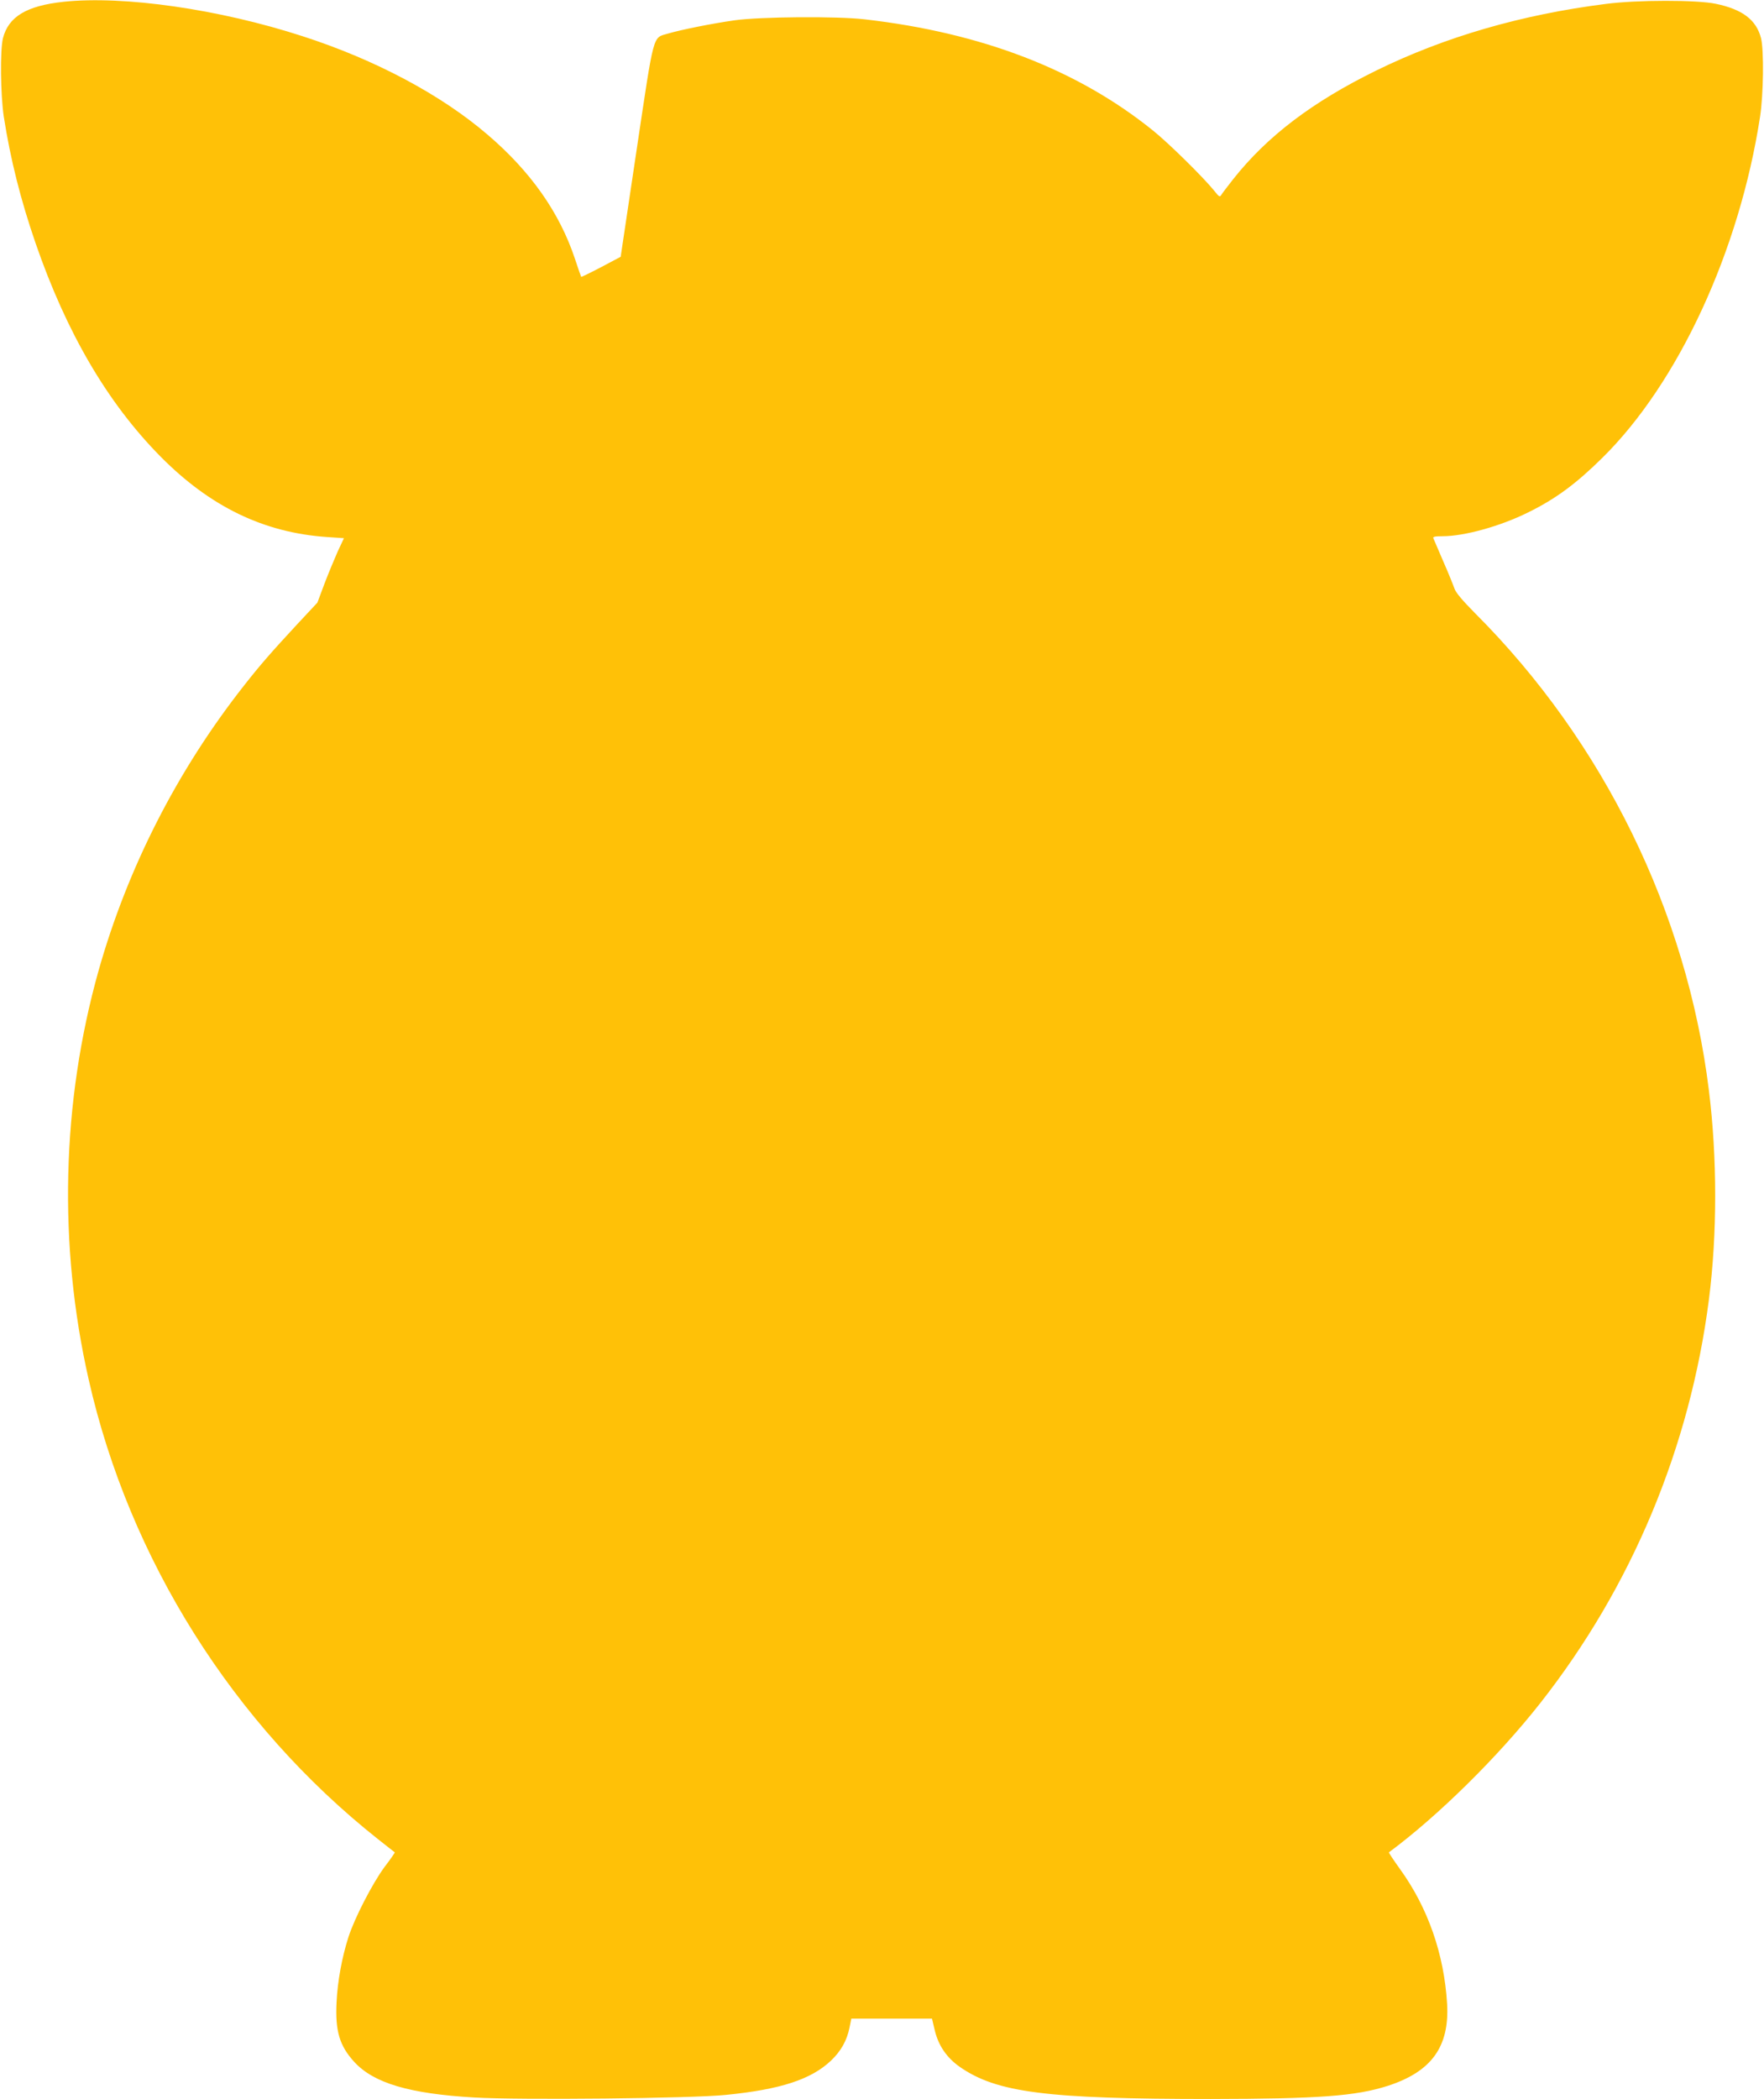 <?xml version="1.0" standalone="no"?>
<!DOCTYPE svg PUBLIC "-//W3C//DTD SVG 20010904//EN"
 "http://www.w3.org/TR/2001/REC-SVG-20010904/DTD/svg10.dtd">
<svg version="1.0" xmlns="http://www.w3.org/2000/svg"
 width="1076pt" height="1280pt" viewBox="0 0 1076 1280"
 preserveAspectRatio="xMidYMid meet">
<g transform="translate(0,1280) scale(0.1,-0.1)"
fill="#ffc107" stroke="none">
<path d="M387 12789 c-224 -24 -335 -90 -369 -222 -18 -72 -15 -343 5 -478 41
-262 103 -508 194 -772 189 -547 439 -974 761 -1300 303 -307 632 -466 1018
-492 l102 -7 -38 -81 c-20 -45 -57 -134 -81 -197 l-43 -115 -126 -135 c-153
-165 -224 -246 -321 -370 -408 -518 -711 -1113 -888 -1740 -225 -802 -247
-1670 -60 -2493 248 -1096 882 -2103 1764 -2802 55 -43 101 -80 103 -81 2 -1
-26 -42 -63 -90 -74 -101 -182 -310 -220 -428 -39 -122 -66 -268 -72 -396 -9
-175 18 -266 108 -364 118 -129 336 -194 732 -217 275 -16 1329 -6 1536 16
332 33 518 94 639 208 62 59 98 123 114 203 l11 54 246 0 246 0 17 -72 c23
-94 73 -166 152 -222 225 -157 530 -196 1531 -196 657 1 883 17 1080 80 266
86 377 238 362 500 -18 303 -117 587 -288 823 -39 54 -69 100 -67 101 299 221
667 584 924 911 558 710 912 1558 1028 2460 51 398 51 865 0 1275 -134 1089
-643 2127 -1426 2910 -79 80 -119 127 -127 153 -7 20 -37 95 -68 165 -30 70
-57 133 -60 140 -4 9 11 12 57 12 132 0 352 61 521 145 167 82 292 174 453
333 463 456 836 1261 962 2080 21 136 24 406 6 479 -29 112 -113 176 -277 210
-115 24 -480 24 -670 -1 -514 -65 -982 -201 -1400 -406 -389 -191 -665 -400
-873 -663 -33 -42 -66 -85 -72 -95 -9 -15 -14 -13 -42 23 -67 83 -277 290
-375 369 -460 371 -1044 596 -1758 678 -170 20 -641 16 -795 -6 -134 -19 -325
-57 -406 -81 -94 -28 -82 17 -191 -711 l-97 -650 -119 -63 c-65 -34 -120 -61
-122 -59 -1 2 -19 51 -38 110 -94 282 -270 532 -532 756 -284 244 -686 458
-1129 601 -508 165 -1091 249 -1459 210z"/>
</g>
</svg>
